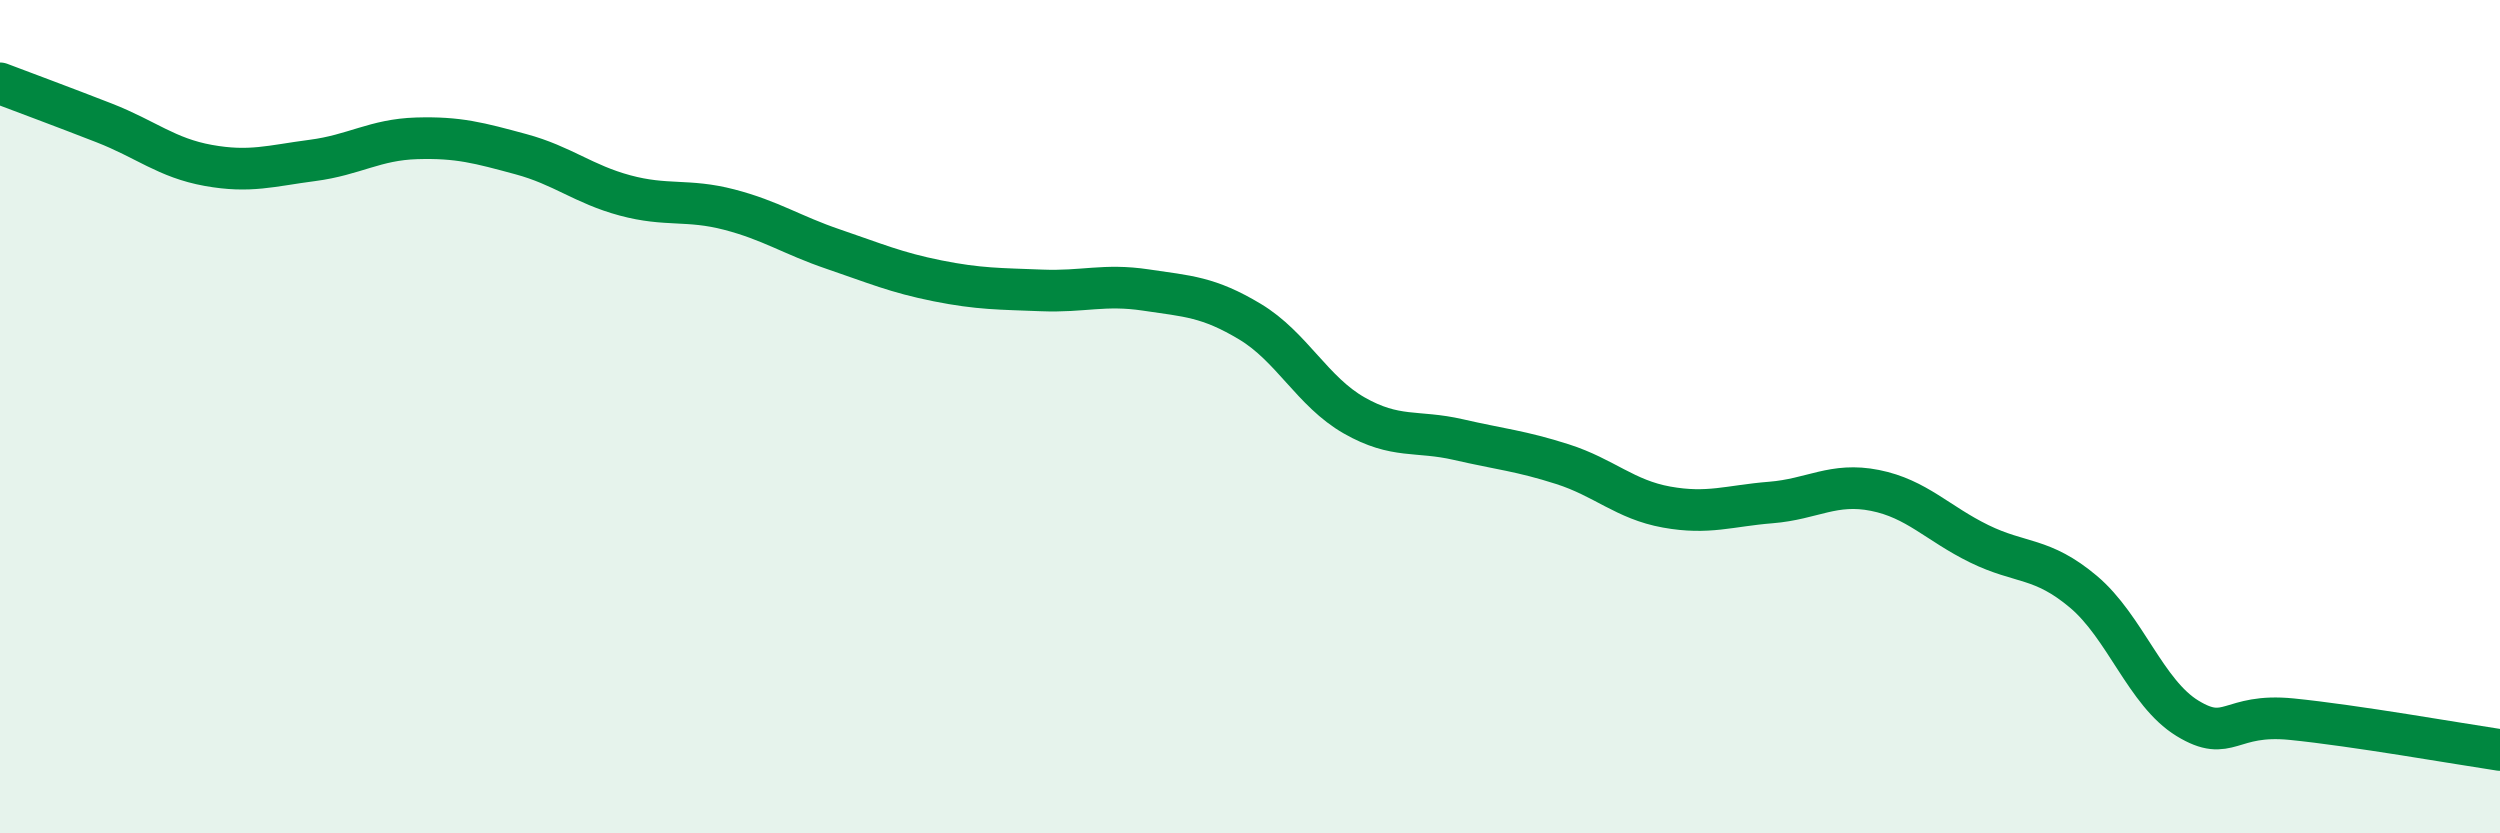 
    <svg width="60" height="20" viewBox="0 0 60 20" xmlns="http://www.w3.org/2000/svg">
      <path
        d="M 0,2 C 0.5,2.19 1.5,2.56 2.5,2.95 C 3.5,3.34 4,3.79 5,3.97 C 6,4.15 6.5,3.98 7.5,3.85 C 8.5,3.72 9,3.35 10,3.32 C 11,3.29 11.5,3.43 12.5,3.7 C 13.5,3.97 14,4.42 15,4.69 C 16,4.96 16.5,4.77 17.5,5.03 C 18.5,5.29 19,5.64 20,5.98 C 21,6.32 21.5,6.54 22.5,6.74 C 23.5,6.94 24,6.93 25,6.97 C 26,7.01 26.5,6.81 27.5,6.96 C 28.5,7.11 29,7.12 30,7.72 C 31,8.32 31.5,9.4 32.5,9.97 C 33.5,10.54 34,10.32 35,10.55 C 36,10.78 36.5,10.82 37.5,11.14 C 38.5,11.46 39,11.99 40,12.17 C 41,12.35 41.5,12.14 42.5,12.06 C 43.5,11.98 44,11.57 45,11.77 C 46,11.97 46.5,12.56 47.5,13.05 C 48.5,13.54 49,13.36 50,14.2 C 51,15.04 51.5,16.63 52.5,17.24 C 53.5,17.85 53.5,17.11 55,17.26 C 56.5,17.41 59,17.85 60,18L60 20L0 20Z"
        fill="#008740"
        opacity="0.1"
        stroke-linecap="round"
        stroke-linejoin="round"
      />
      <path
        d="M 0,2 C 0.5,2.19 1.5,2.56 2.5,2.95 C 3.5,3.34 4,3.79 5,3.97 C 6,4.15 6.5,3.98 7.5,3.85 C 8.5,3.72 9,3.35 10,3.32 C 11,3.29 11.5,3.43 12.5,3.7 C 13.5,3.97 14,4.42 15,4.69 C 16,4.96 16.5,4.77 17.5,5.03 C 18.5,5.29 19,5.64 20,5.98 C 21,6.32 21.5,6.54 22.5,6.74 C 23.5,6.94 24,6.93 25,6.97 C 26,7.01 26.5,6.81 27.5,6.96 C 28.5,7.11 29,7.12 30,7.72 C 31,8.32 31.5,9.4 32.5,9.97 C 33.5,10.54 34,10.32 35,10.55 C 36,10.78 36.5,10.82 37.5,11.14 C 38.5,11.46 39,11.99 40,12.17 C 41,12.35 41.5,12.14 42.5,12.06 C 43.5,11.98 44,11.57 45,11.77 C 46,11.97 46.5,12.56 47.5,13.05 C 48.5,13.54 49,13.36 50,14.2 C 51,15.04 51.5,16.63 52.5,17.24 C 53.5,17.85 53.5,17.11 55,17.26 C 56.5,17.41 59,17.85 60,18"
        stroke="#008740"
        stroke-width="1"
        fill="none"
        stroke-linecap="round"
        stroke-linejoin="round"
      />
    </svg>
  